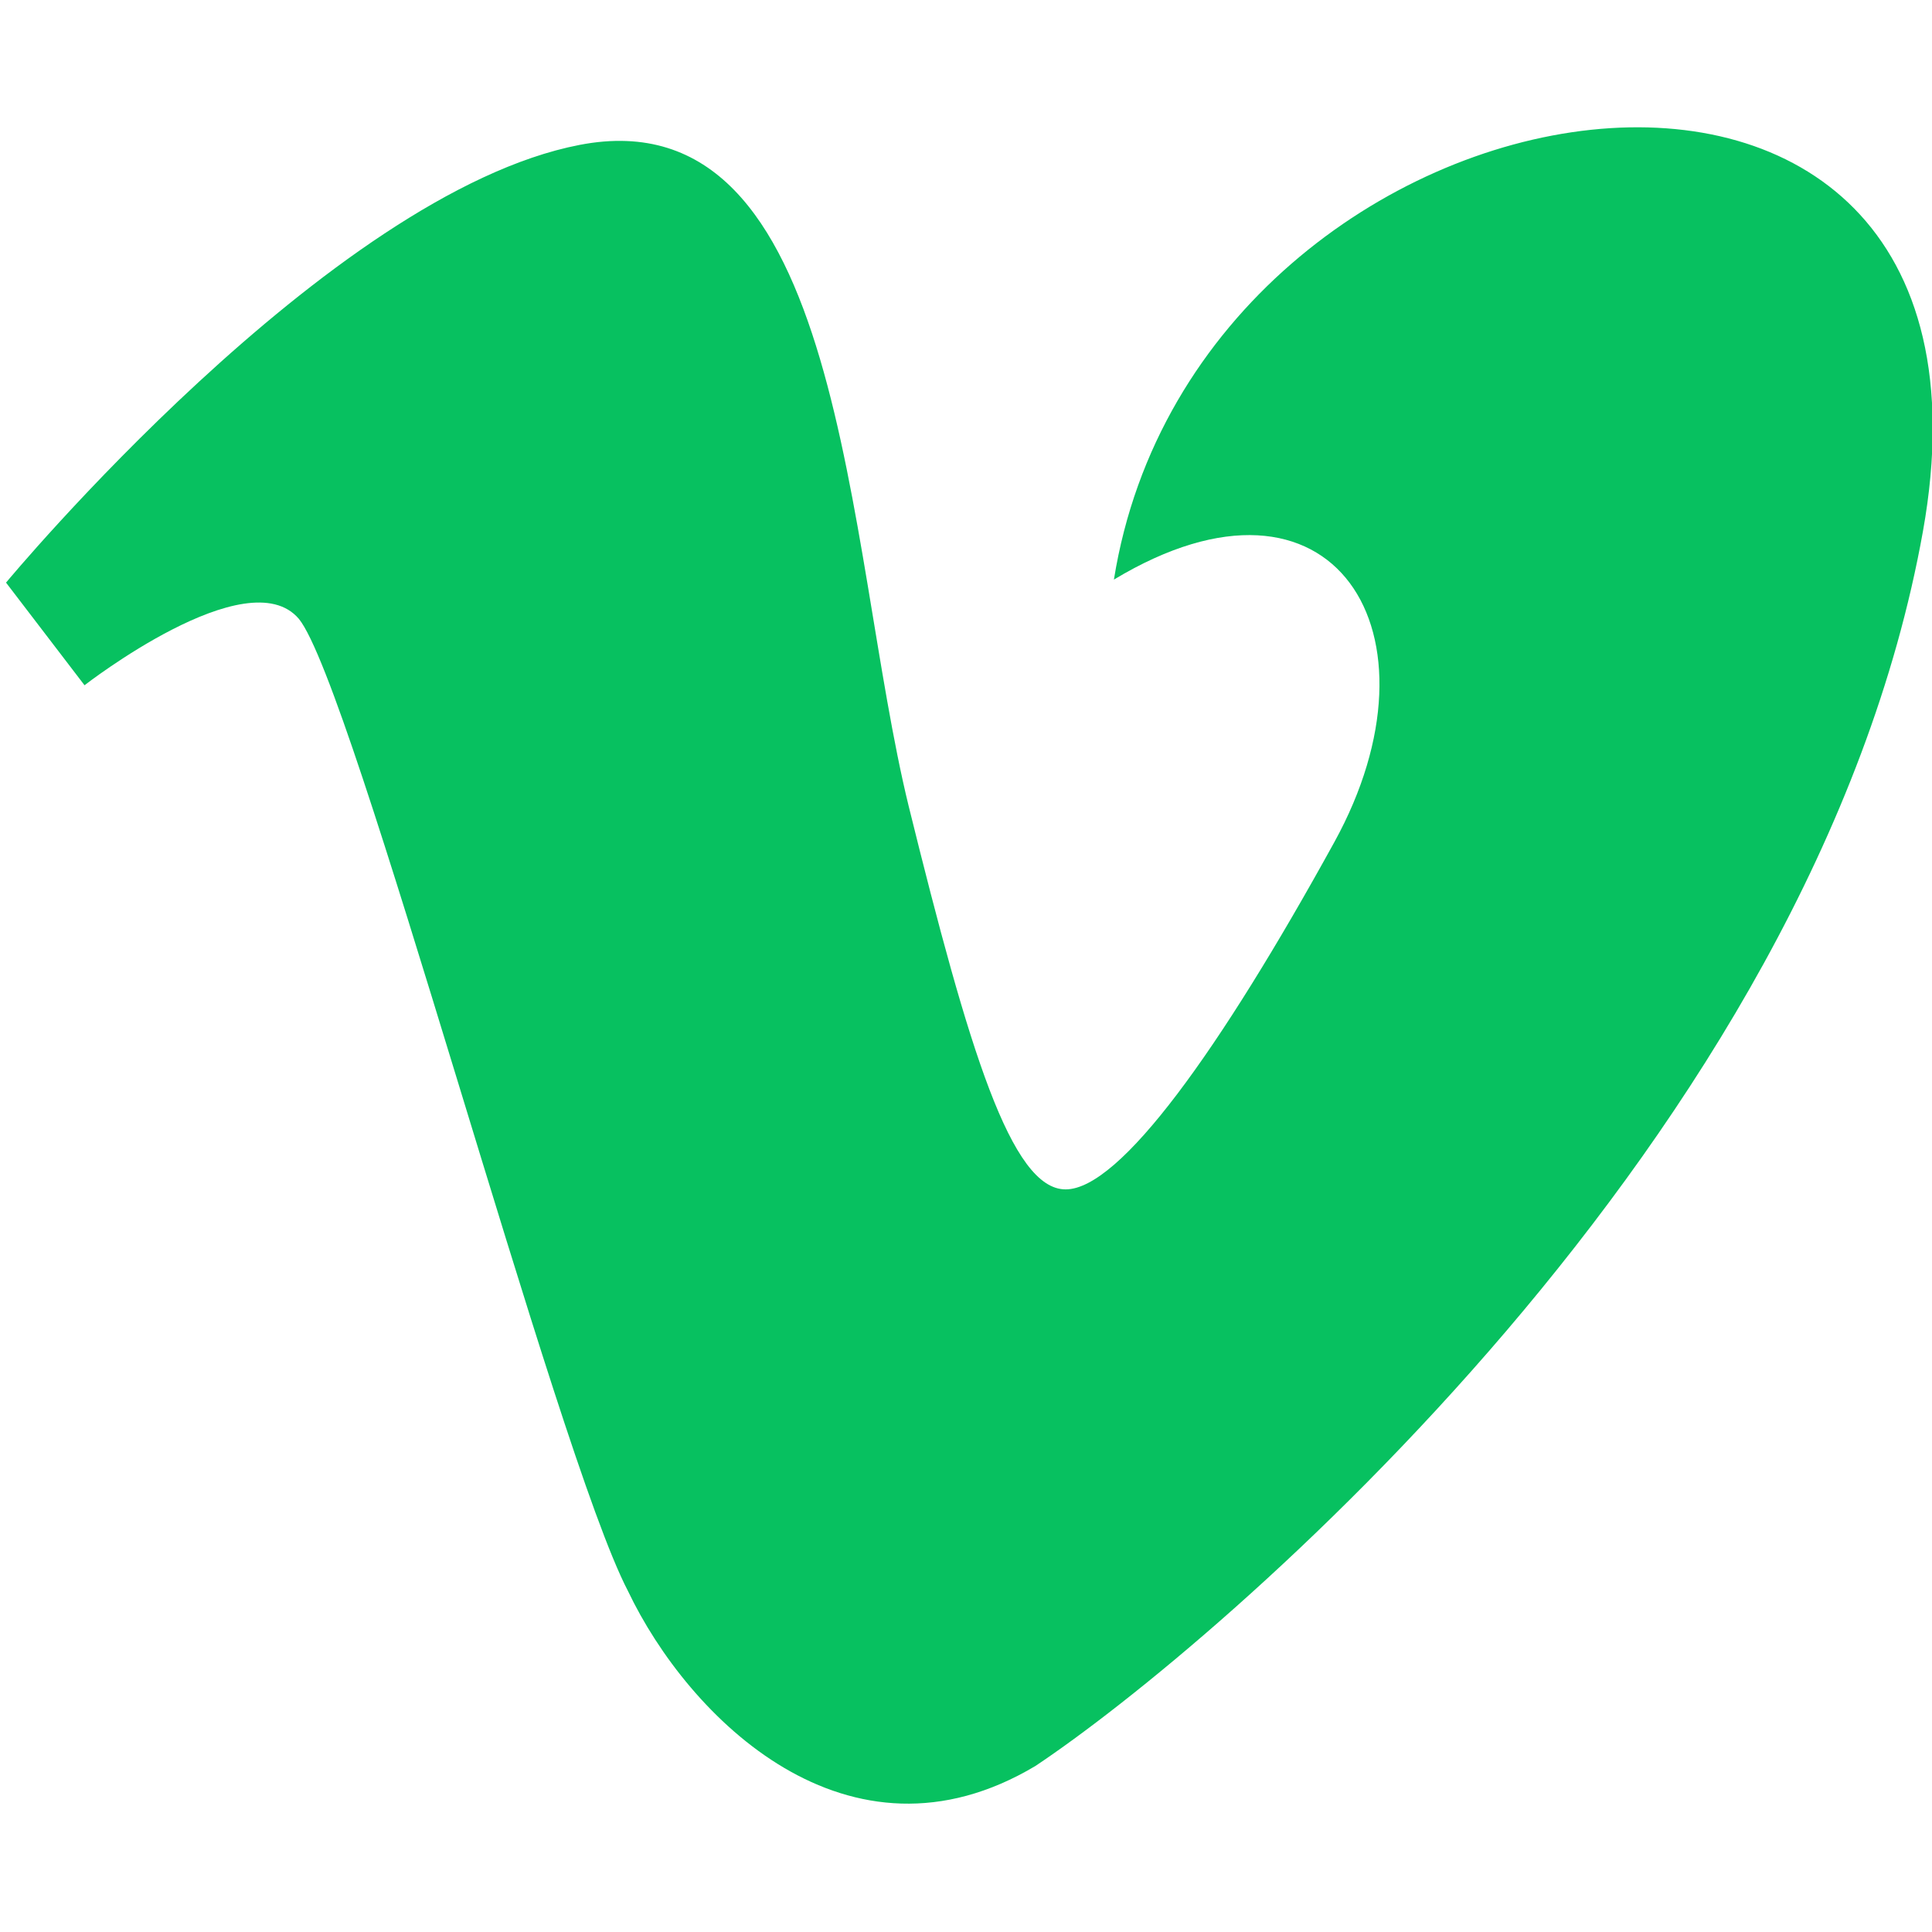<?xml version="1.0" standalone="no"?><!DOCTYPE svg PUBLIC "-//W3C//DTD SVG 1.1//EN" "http://www.w3.org/Graphics/SVG/1.1/DTD/svg11.dtd"><svg t="1756856813642" class="icon" viewBox="0 0 1024 1024" version="1.1" xmlns="http://www.w3.org/2000/svg" p-id="6471" width="256" height="256" xmlns:xlink="http://www.w3.org/1999/xlink"><path d="M3.2 308.8l41.6 54.4s86.4-67.2 113.6-35.2c28.8 35.2 136 441.6 174.4 515.2 32 67.2 116.8 152 216 92.8 96-64 412.8-332.8 470.4-654.4s-384-254.4-428.8 25.6c116.8-70.4 177.6 28.8 116.8 139.2-60.8 110.4-113.6 184-142.4 184-28.8 0-51.2-73.6-83.2-203.2C448 289.6 448 49.6 307.2 76.8 174.4 102.4 3.2 308.8 3.2 308.8z" fill="#07C160" p-id="6472"></path></svg>